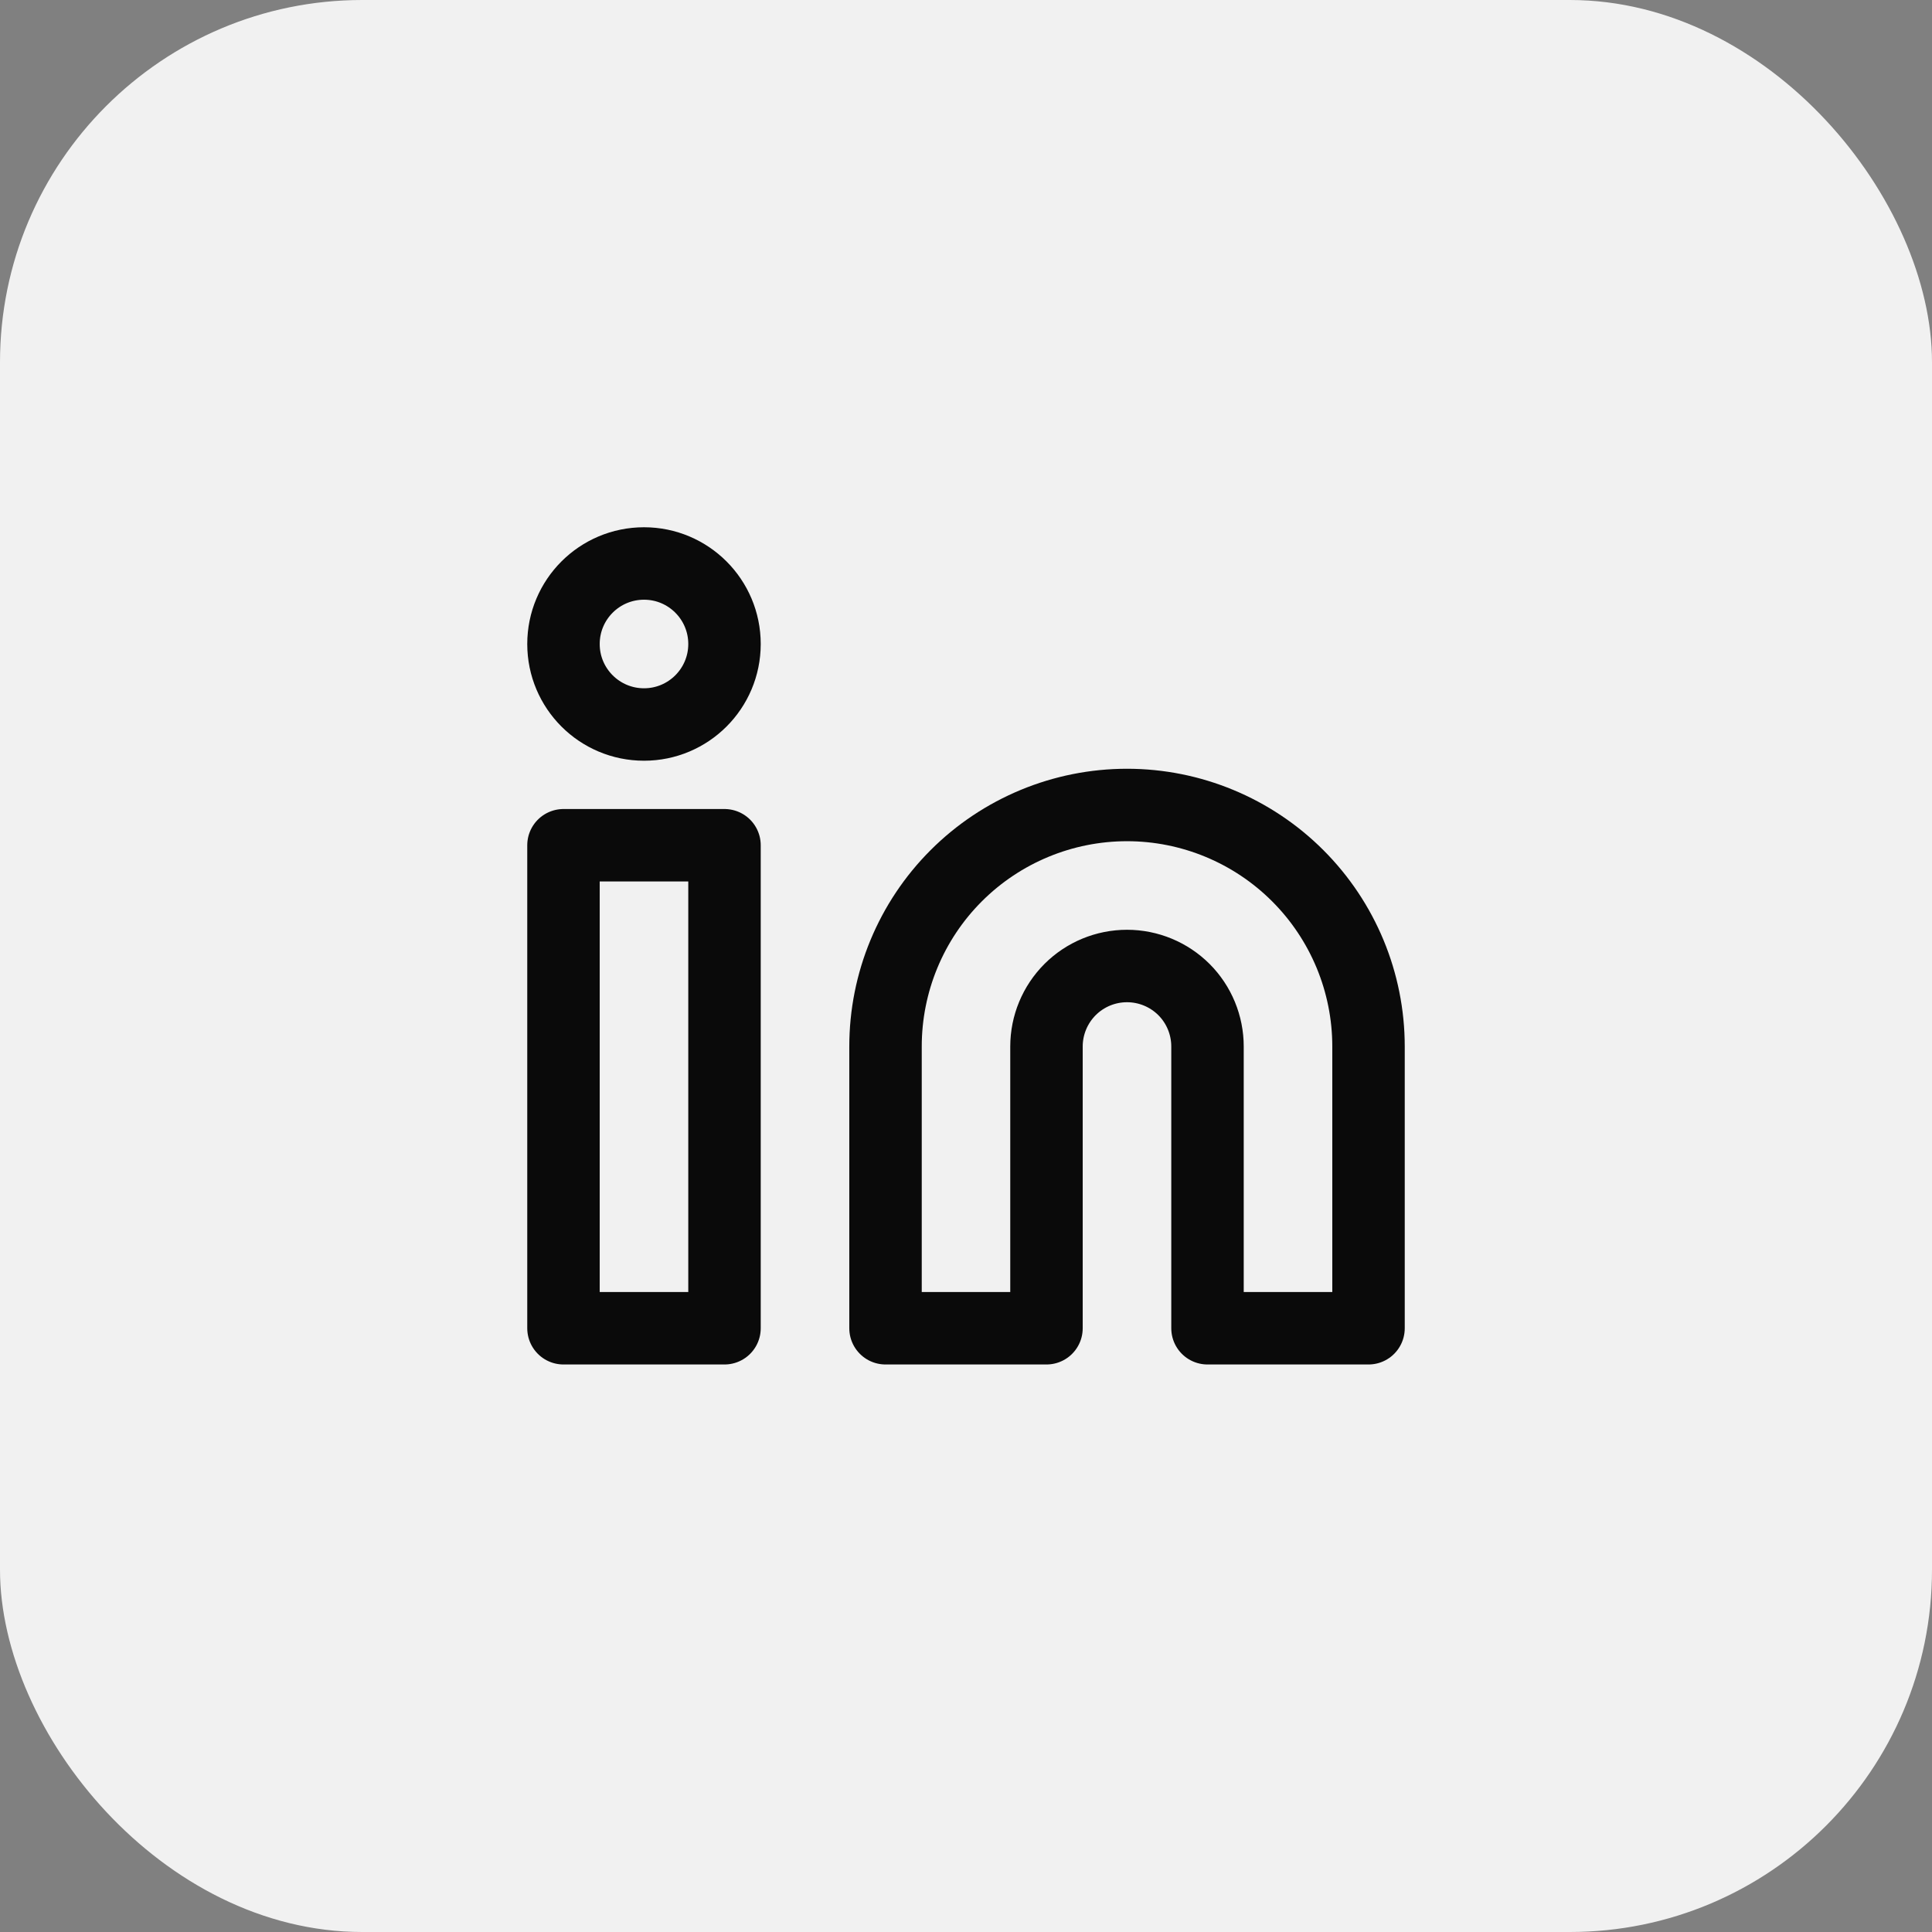 <svg width="32" height="32" viewBox="0 0 32 32" fill="none" xmlns="http://www.w3.org/2000/svg">
<rect x="0" y="0" width="32" height="32" fill="#808080" stroke="none"/>
<rect width="32" height="32" rx="6" fill="#F1F1F1"/>
<rect width="16" height="16" transform="translate(8 8)" fill="#F1F1F1"/>
<path d="M18.667 13.333C19.727 13.333 20.745 13.755 21.495 14.505C22.245 15.255 22.667 16.272 22.667 17.333V22H20V17.333C20 16.98 19.86 16.64 19.61 16.39C19.359 16.14 19.02 16 18.667 16C18.313 16 17.974 16.14 17.724 16.39C17.474 16.64 17.333 16.98 17.333 17.333V22H14.667V17.333C14.667 16.272 15.088 15.255 15.838 14.505C16.588 13.755 17.606 13.333 18.667 13.333V13.333Z" stroke="#0A0A0A" stroke-width="1.2" stroke-linecap="round" stroke-linejoin="round"/>
<path d="M12 14H9.333V22H12V14Z" stroke="#0A0A0A" stroke-width="1.2" stroke-linecap="round" stroke-linejoin="round"/>
<path d="M10.667 12C11.403 12 12 11.403 12 10.667C12 9.93 11.403 9.333 10.667 9.333C9.93 9.333 9.333 9.93 9.333 10.667C9.333 11.403 9.93 12 10.667 12Z" stroke="#0A0A0A" stroke-width="1.2" stroke-linecap="round" stroke-linejoin="round"/>
</svg>
